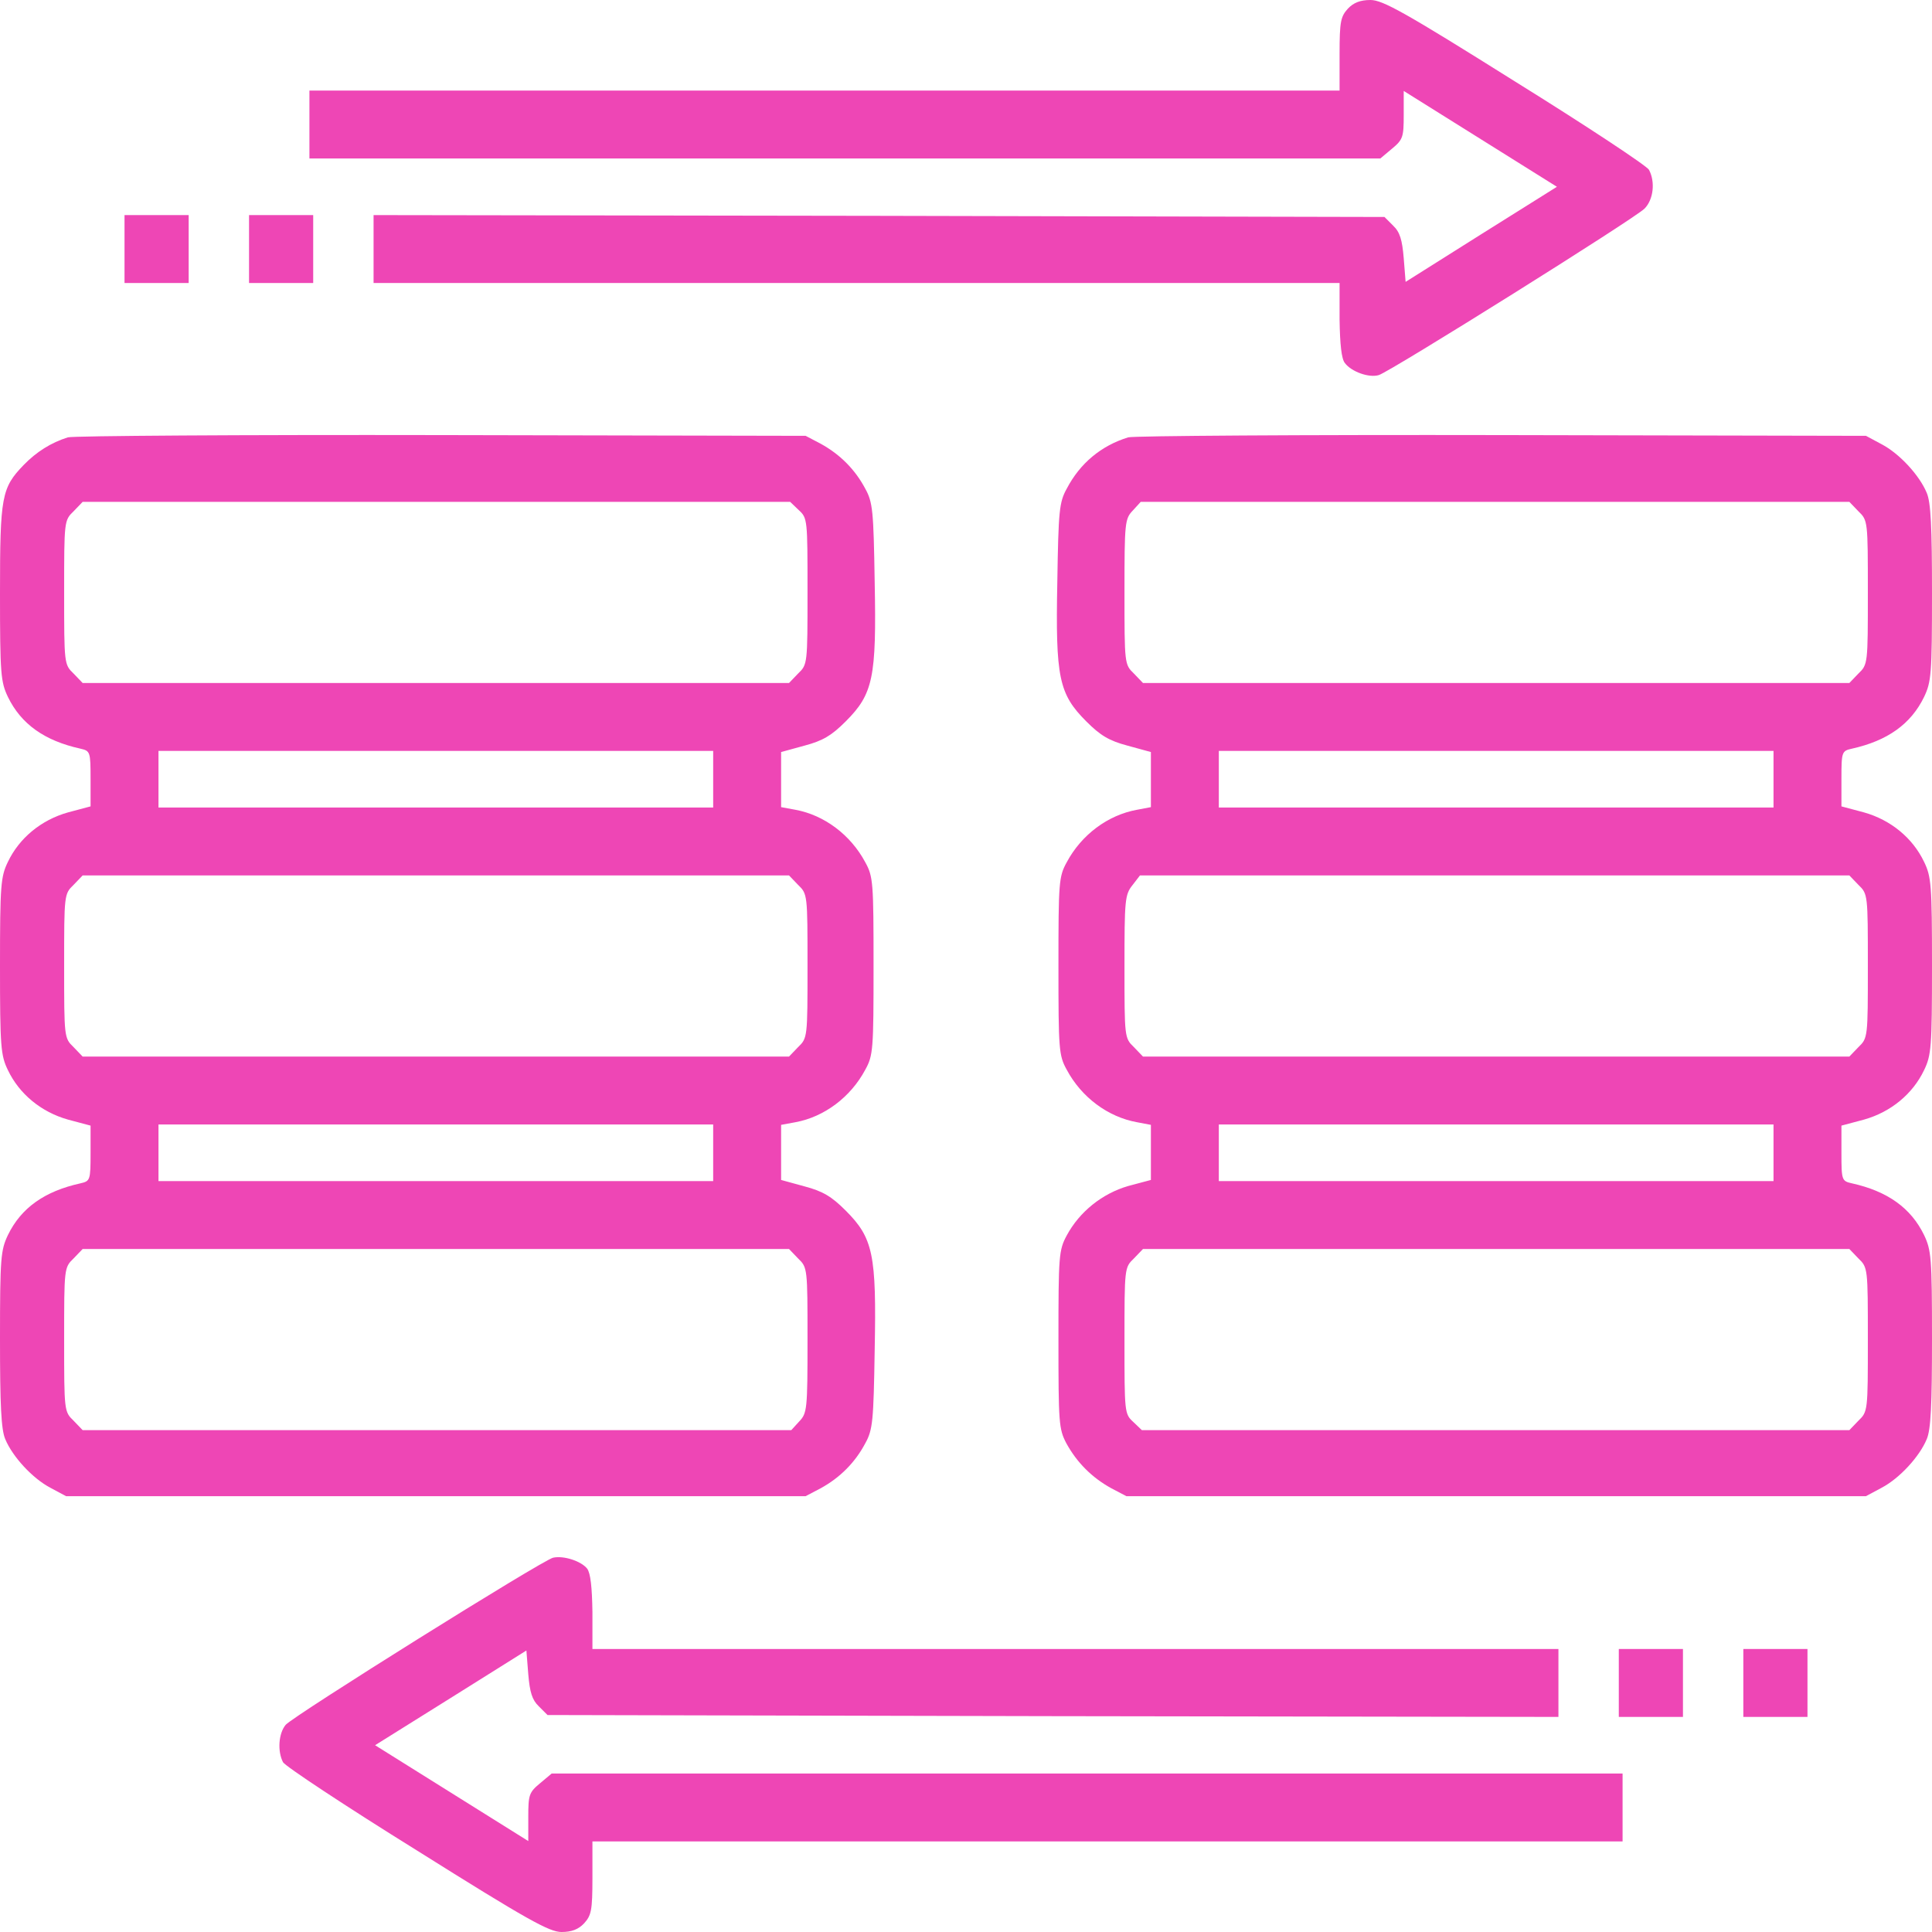 <svg xmlns="http://www.w3.org/2000/svg" width="512" height="512" viewBox="0 0 512 512" fill="none"><path d="M357.2 2.3C355.3 4.4 355 5.7 355 14.3V24H218.5H82V33V42H223.9H365.8L368.9 39.4C371.8 37 372 36.3 372 30.5V24.1L392.3 36.8L412.6 49.5L392.5 62.1L372.5 74.7L372 68.4C371.6 63.6 371 61.5 369.2 59.8L366.9 57.5L233 57.2L99 57V66V75H227H355V84.7C355.1 91.2 355.5 95.1 356.4 96.2C358.1 98.5 362.8 100.2 365.4 99.4C368.4 98.5 433.1 58 435.8 55.3C438.2 52.9 438.7 48.2 437 45C436.5 44 420.5 33.4 401.5 21.6C372.2 3.2 366.4 -7.58768e-06 363.2 -7.58768e-06C360.5 -7.58768e-06 358.7 0.7 357.2 2.3Z" fill="#EE46B5"></path><path d="M33 66V75H41.5H50V66V57H41.5H33V66Z" fill="#EE46B5"></path><path d="M66 66V75H74.5H83V66V57H74.5H66V66Z" fill="#EE46B5"></path><path d="M18 115.9C13.5 117.3 9.6 119.8 6.3 123.2C0.4 129.3 0 131.5 0 157.2C0 178.7 0.2 180.7 2.1 184.7C5.6 191.9 11.8 196.3 21.3 198.4C23.9 199 24 199.2 24 206.4V213.7L18 215.3C10.9 217.3 5.1 222.1 2.1 228.4C0.2 232.3 0 234.5 0 256C0 277.5 0.2 279.7 2.1 283.6C5.1 289.9 10.9 294.7 18 296.7L24 298.3V305.6C24 312.8 23.9 313 21.3 313.6C11.8 315.7 5.6 320.1 2.1 327.3C0.2 331.3 0 333.3 0 354.8C0 372.3 0.3 378.9 1.4 381.4C3.3 386 8.6 391.8 13.4 394.3L17.5 396.5H115.5H213.5L217.5 394.4C222.6 391.6 226.6 387.6 229.3 382.5C231.3 378.9 231.5 376.6 231.8 357.8C232.3 332.4 231.4 328.1 224.1 320.8C220.4 317.1 218.1 315.7 213.2 314.4L207 312.7V305.4V298.1L210.8 297.4C218.4 296 225.4 290.8 229.3 283.5C231.4 279.7 231.5 278.2 231.5 256C231.5 233.8 231.4 232.3 229.3 228.5C225.4 221.2 218.4 216 210.8 214.6L207 213.9V206.6V199.3L213.2 197.6C218.1 196.3 220.4 194.9 224.1 191.2C231.4 183.9 232.3 179.6 231.8 154.2C231.5 135.4 231.3 133.1 229.3 129.5C226.6 124.4 222.6 120.4 217.5 117.6L213.5 115.5L117 115.3C63.9 115.2 19.4 115.5 18 115.9ZM211.7 135.2C214 137.3 214 137.8 214 156.7C214 176 214 176.1 211.5 178.5L209.1 181H115.5H21.9L19.5 178.5C17 176.1 17 175.9 17 157C17 138.1 17 137.9 19.5 135.5L21.9 133H115.6H209.4L211.7 135.2ZM189 206.5V214H115.5H42V206.5V199H115.5H189V206.5ZM211.5 234.5C214 236.9 214 237.1 214 256C214 274.9 214 275.1 211.5 277.5L209.1 280H115.5H21.9L19.5 277.5C17 275.1 17 274.9 17 256C17 237.1 17 236.9 19.5 234.5L21.9 232H115.5H209.1L211.5 234.5ZM189 305.5V313H115.5H42V305.5V298H115.5H189V305.5ZM211.5 333.5C214 335.9 214 336.1 214 355.1C214 373.5 213.9 374.5 211.8 376.7L209.7 379H115.8H21.9L19.5 376.5C17 374.1 17 373.9 17 355C17 336.1 17 335.9 19.5 333.5L21.9 331H115.5H209.1L211.5 333.5Z" fill="#EE46B5"></path><path d="M299 115.9C291.8 118.1 286.2 122.8 282.7 129.5C280.7 133.1 280.5 135.4 280.2 154.2C279.7 179.6 280.6 183.9 287.9 191.2C291.6 194.9 293.9 196.3 298.8 197.6L305 199.3V206.6V213.9L301.3 214.6C293.6 216 286.6 221.2 282.7 228.5C280.6 232.3 280.5 233.8 280.5 256C280.5 278.2 280.6 279.7 282.7 283.5C286.6 290.8 293.6 296 301.3 297.4L305 298.1V305.4V312.7L299 314.3C292.1 316.3 286.1 321.1 282.7 327.4C280.6 331.3 280.5 332.8 280.5 355C280.5 377.1 280.6 378.7 282.6 382.5C285.4 387.6 289.4 391.6 294.5 394.4L298.5 396.5H396.5H494.5L498.6 394.3C503.4 391.8 508.7 386 510.6 381.4C511.7 378.9 512 372.3 512 354.8C512 333.3 511.8 331.3 509.9 327.3C506.4 320.1 500.2 315.7 490.8 313.6C488.1 313 488 312.8 488 305.6V298.3L494 296.7C501.1 294.7 506.9 289.9 509.9 283.6C511.8 279.7 512 277.5 512 256C512 234.5 511.8 232.3 509.9 228.4C506.9 222.1 501.1 217.3 494 215.3L488 213.7V206.4C488 199.2 488.1 199 490.8 198.4C500.2 196.3 506.4 191.9 509.9 184.7C511.8 180.7 512 178.7 512 157.2C512 139.7 511.7 133.1 510.6 130.6C508.7 126 503.4 120.2 498.6 117.7L494.5 115.5L398 115.3C344.9 115.2 300.4 115.5 299 115.9ZM492.5 135.5C495 137.9 495 138.1 495 157C495 175.9 495 176.1 492.5 178.5L490.1 181H396.5H302.9L300.5 178.5C298 176.1 298 175.9 298 156.9C298 138.5 298.1 137.5 300.2 135.3L302.3 133H396.2H490.1L492.5 135.5ZM470 206.5V214H396.5H323V206.5V199H396.5H470V206.5ZM492.5 234.5C495 236.9 495 237.1 495 256C495 274.9 495 275.1 492.5 277.5L490.1 280H396.5H302.9L300.5 277.5C298 275.1 298 274.9 298 256.2C298 238.6 298.1 237.1 300.1 234.6L302.1 232H396.1H490.1L492.5 234.5ZM470 305.5V313H396.5H323V305.5V298H396.5H470V305.5ZM492.5 333.5C495 335.9 495 336.1 495 355C495 373.9 495 374.1 492.5 376.5L490.1 379H396.4H302.6L300.3 376.8C298 374.7 298 374.2 298 355.3C298 336 298 335.9 300.5 333.5L302.9 331H396.5H490.1L492.5 333.5Z" fill="#EE46B5"></path><path d="M146.6 412.8C143.8 413.4 77.8 454.7 75.7 457.1C73.8 459.4 73.5 464.1 75 467C75.5 468 91.5 478.6 110.5 490.4C139.8 508.8 145.6 512 148.8 512C151.5 512 153.3 511.3 154.8 509.7C156.7 507.6 157 506.3 157 497.7V488H293.5H430V479V470H288.1H146.2L143.1 472.6C140.2 475 140 475.7 140 481.5V487.9L119.7 475.2L99.4 462.5L119.4 450L139.5 437.4L140 443.7C140.4 448.4 141 450.5 142.8 452.2L145.1 454.5L279 454.8L413 455V446V437H285H157V427.2C156.9 420.6 156.5 416.9 155.6 415.7C154 413.7 149.4 412.2 146.6 412.8Z" fill="#EE46B5"></path><path d="M429 446V455H437.5H446V446V437H437.5H429V446Z" fill="#EE46B5"></path><path d="M462 446V455H470.5H479V446V437H470.5H462V446Z" fill="#EE46B5"></path></svg>